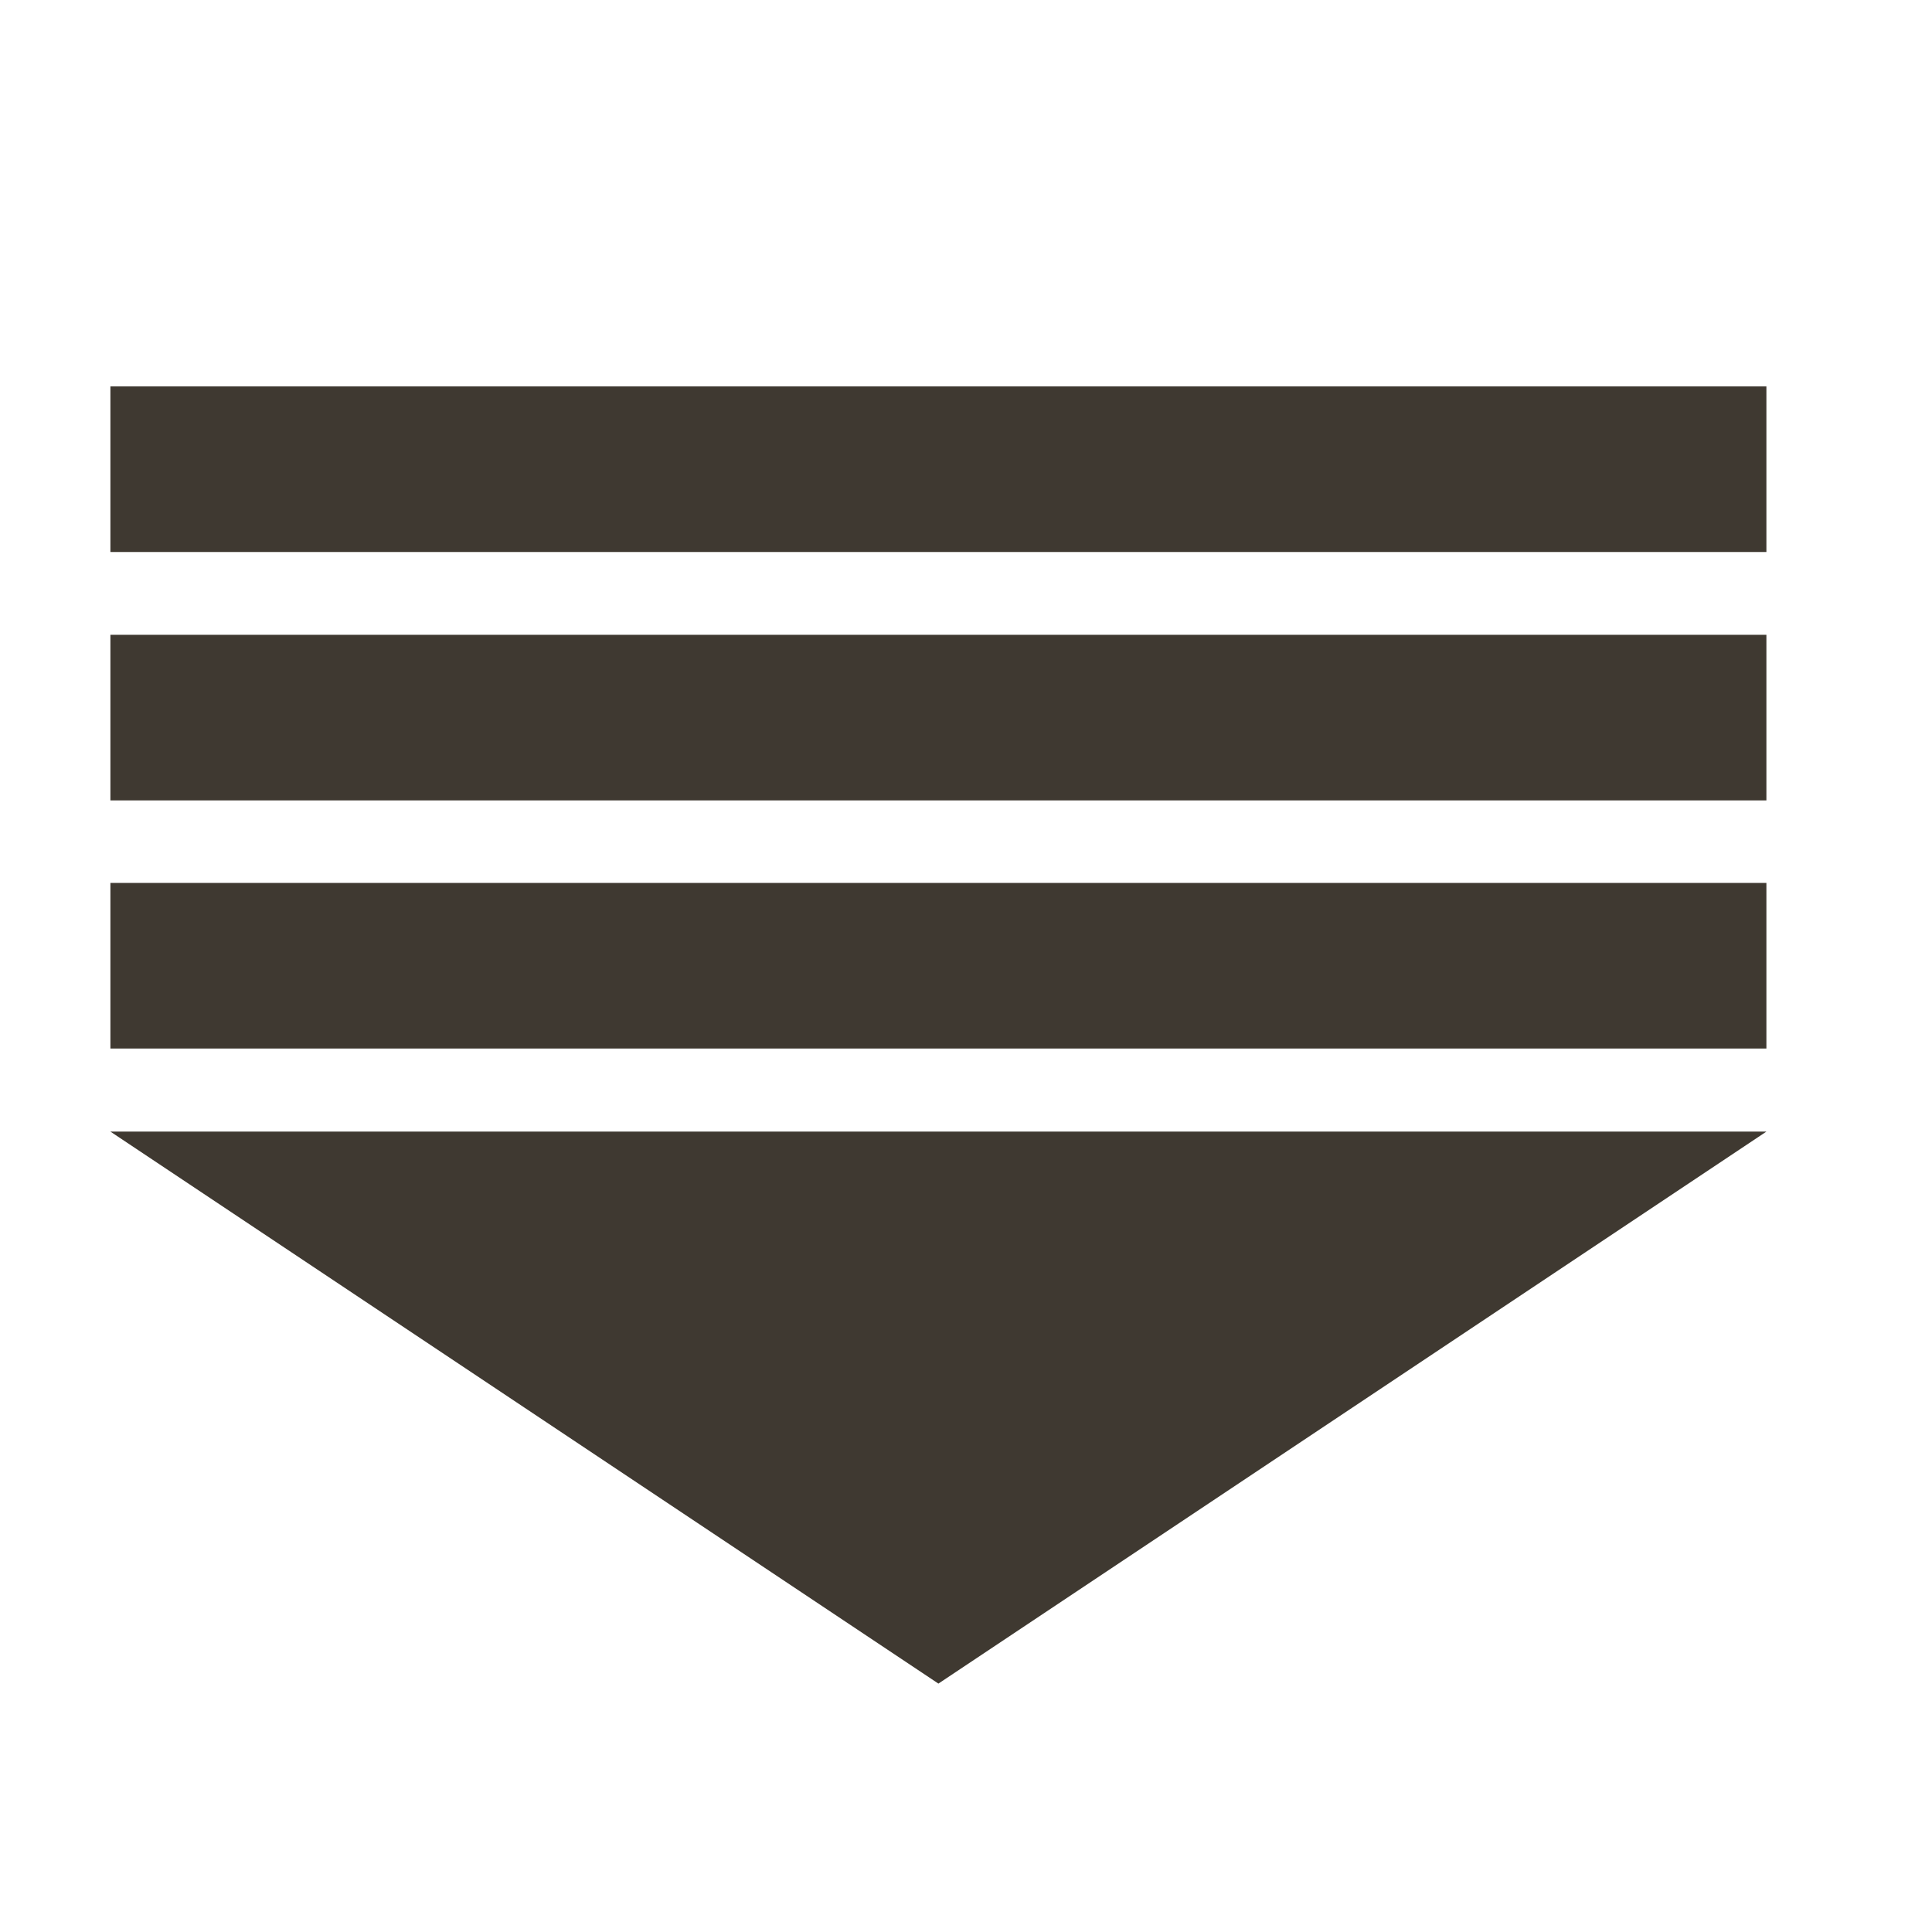 <svg height="40" preserveAspectRatio="xMidYMid meet" viewBox="0 0 70 50" width="40" xmlns="http://www.w3.org/2000/svg"><g fill="#3f3931"><path d="m19 41-15-10h30 30l-15 10-15 10z"/><path d="m64 27.99h-60v-6h60z"/><path d="m64 19h-60v-6h60z"/><path d="m64 10h-60v-6h60z"/></g></svg>